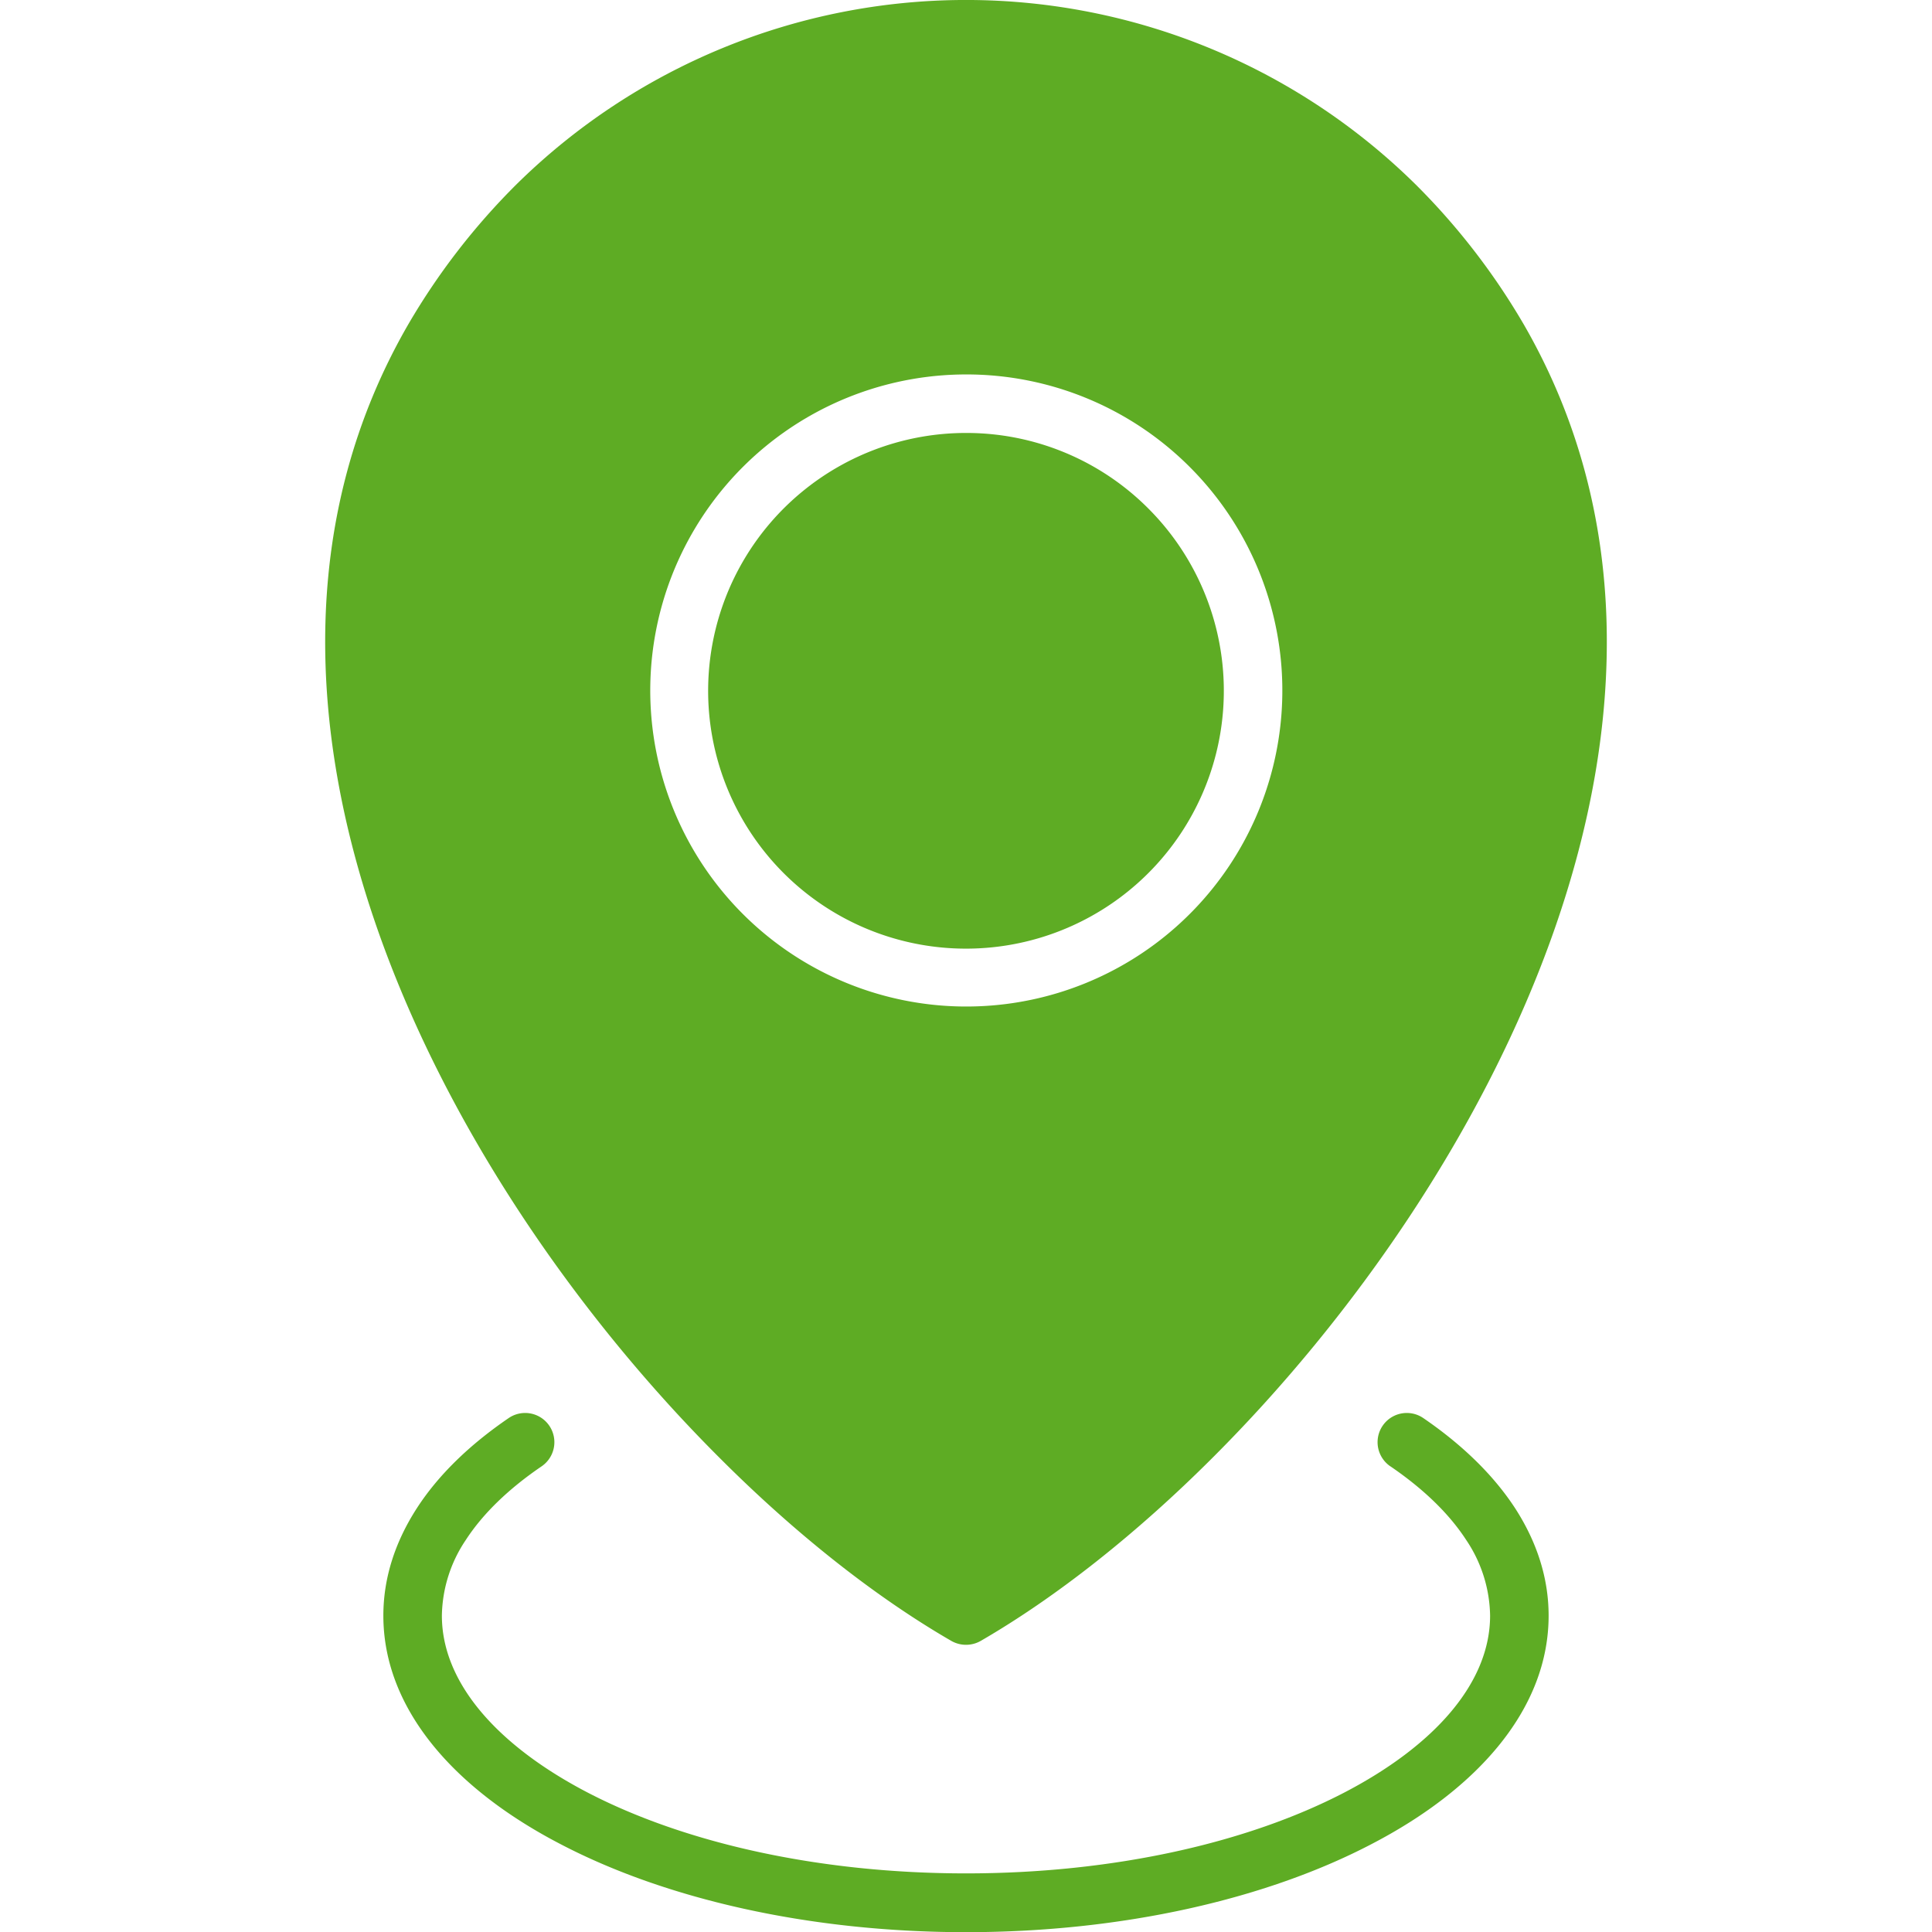 <?xml version="1.0" encoding="UTF-8"?> <svg xmlns="http://www.w3.org/2000/svg" id="Layer_1" height="512" viewBox="0 0 512 512" width="512" data-name="Layer 1"><path d="m368.458 388.584c8.7 5.93 15.532 12.5 20.083 19.5a36.828 36.828 0 0 1 6.351 20.076c0 17.861-14.81 34.507-38.744 46.939-25.492 13.222-60.886 21.367-100.148 21.367s-74.66-8.145-100.152-21.362c-23.927-12.432-38.745-29.078-38.745-46.939a36.829 36.829 0 0 1 6.352-20.076c4.551-7 11.381-13.575 20.083-19.5a7.742 7.742 0 1 0 -8.73-12.789c-10.353 7.073-18.633 15.075-24.32 23.863-5.773 8.931-8.895 18.5-8.895 28.507 0 24.148 18.025 45.582 47.168 60.657 27.578 14.36 65.508 23.219 107.239 23.219s79.654-8.859 107.232-23.219c29.142-15.075 47.168-36.509 47.168-60.657 0-10-3.122-19.576-8.9-28.507-5.687-8.716-13.968-16.79-24.32-23.863a7.742 7.742 0 1 0 -8.73 12.789zm-112.458-289.353a83.754 83.754 0 1 0 59.278 24.506 83.631 83.631 0 0 0 -59.278-24.506zm48.3 35.508a68.331 68.331 0 1 1 -48.3-20 68.039 68.039 0 0 1 48.3 20zm-196.138-48.725a180.437 180.437 0 0 1 28.628-37.08 169.657 169.657 0 0 1 238.419 0 180.472 180.472 0 0 1 28.628 37.08c28.864 50.012 26.863 106.668 8.124 160.251-18.469 52.8-53.256 102.738-90.529 139.961-20.354 20.362-41.6 37.08-61.449 48.583a7.855 7.855 0 0 1 -7.831.072c-19.9-11.5-41.195-28.221-61.578-48.655-37.28-37.223-72.06-87.163-90.536-139.961-18.738-53.583-20.738-110.239 8.124-160.251z" fill="#5eac24" fill-rule="evenodd"></path></svg> 
